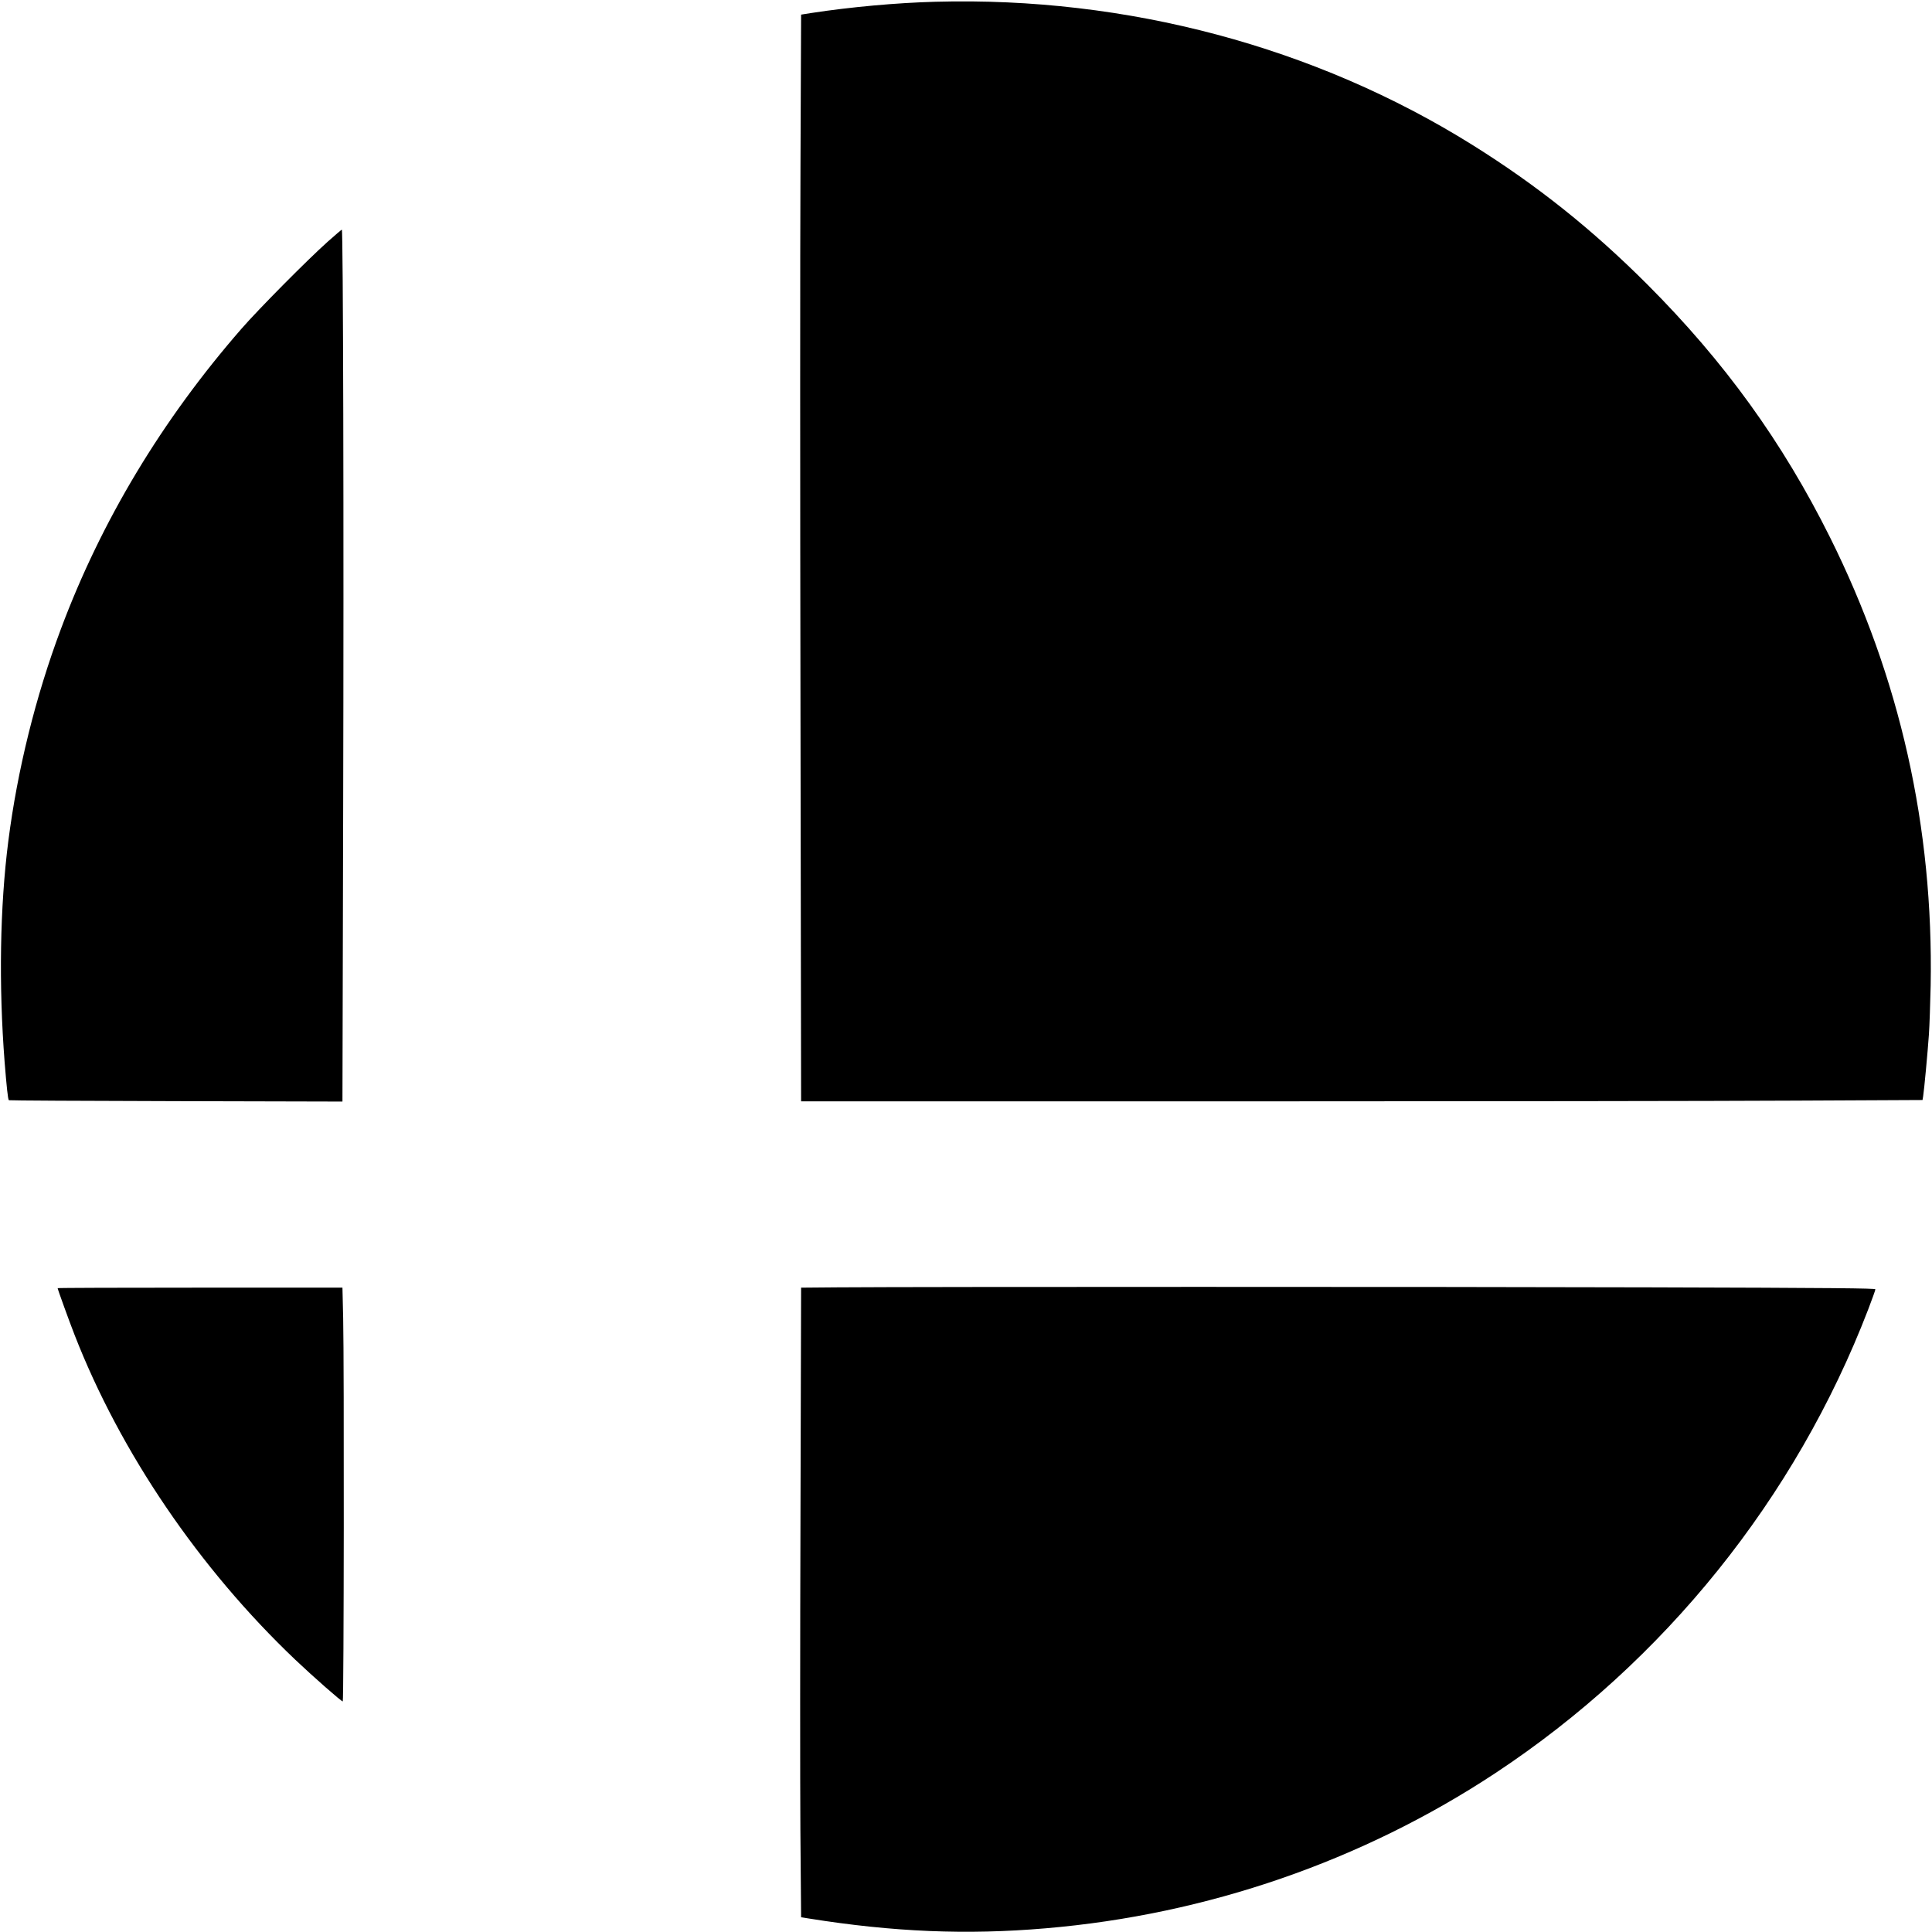 <?xml version="1.0" standalone="no"?>
<!DOCTYPE svg PUBLIC "-//W3C//DTD SVG 20010904//EN"
 "http://www.w3.org/TR/2001/REC-SVG-20010904/DTD/svg10.dtd">
<svg version="1.0" xmlns="http://www.w3.org/2000/svg"
 width="1877pt" height="1877pt" viewBox="0 0 1877 1877"
 preserveAspectRatio="xMidYMid meet">
<g transform="translate(0,1877) scale(0.1,-0.1)"
fill="#000000" stroke="none">
<path d="M9090 18753 c-379 -10 -827 -51 -1206 -109 l-101 -16 -6 -1464 c-4
-805 -4 -3180 0 -5279 l6 -3815 4196 0 c2308 0 4759 3 5447 7 l1252 6 6 36
c10 62 45 439 56 601 6 85 13 299 17 475 28 1539 -297 2988 -978 4355 -461
925 -1025 1706 -1774 2456 -535 535 -1071 963 -1700 1356 -1525 953 -3358
1442 -5215 1391z"/>
<path d="M3185 16423 c-198 -177 -674 -657 -840 -848 -771 -885 -1360 -1864
-1753 -2915 -246 -656 -423 -1372 -511 -2060 -82 -639 -94 -1400 -36 -2150 19
-236 32 -361 41 -369 3 -3 734 -7 1623 -9 l1618 -4 7 2861 c7 2694 0 5612 -13
5610 -3 0 -64 -52 -136 -116z"/>
<path d="M8139 6263 l-356 -3 -6 -2208 c-4 -1215 -4 -2591 -1 -3058 l7 -851
76 -12 c819 -131 1534 -161 2301 -95 1568 133 3077 655 4370 1509 1640 1084
2914 2668 3620 4503 38 100 70 188 70 196 0 10 -391 14 -2192 19 -2019 6
-7057 6 -7889 0z"/>
<path d="M560 6255 c0 -10 114 -325 165 -455 445 -1141 1210 -2267 2145 -3156
174 -165 446 -404 460 -404 11 0 14 3272 4 3723 l-7 297 -1384 0 c-760 0
-1383 -2 -1383 -5z"/>
</g>
</svg>
